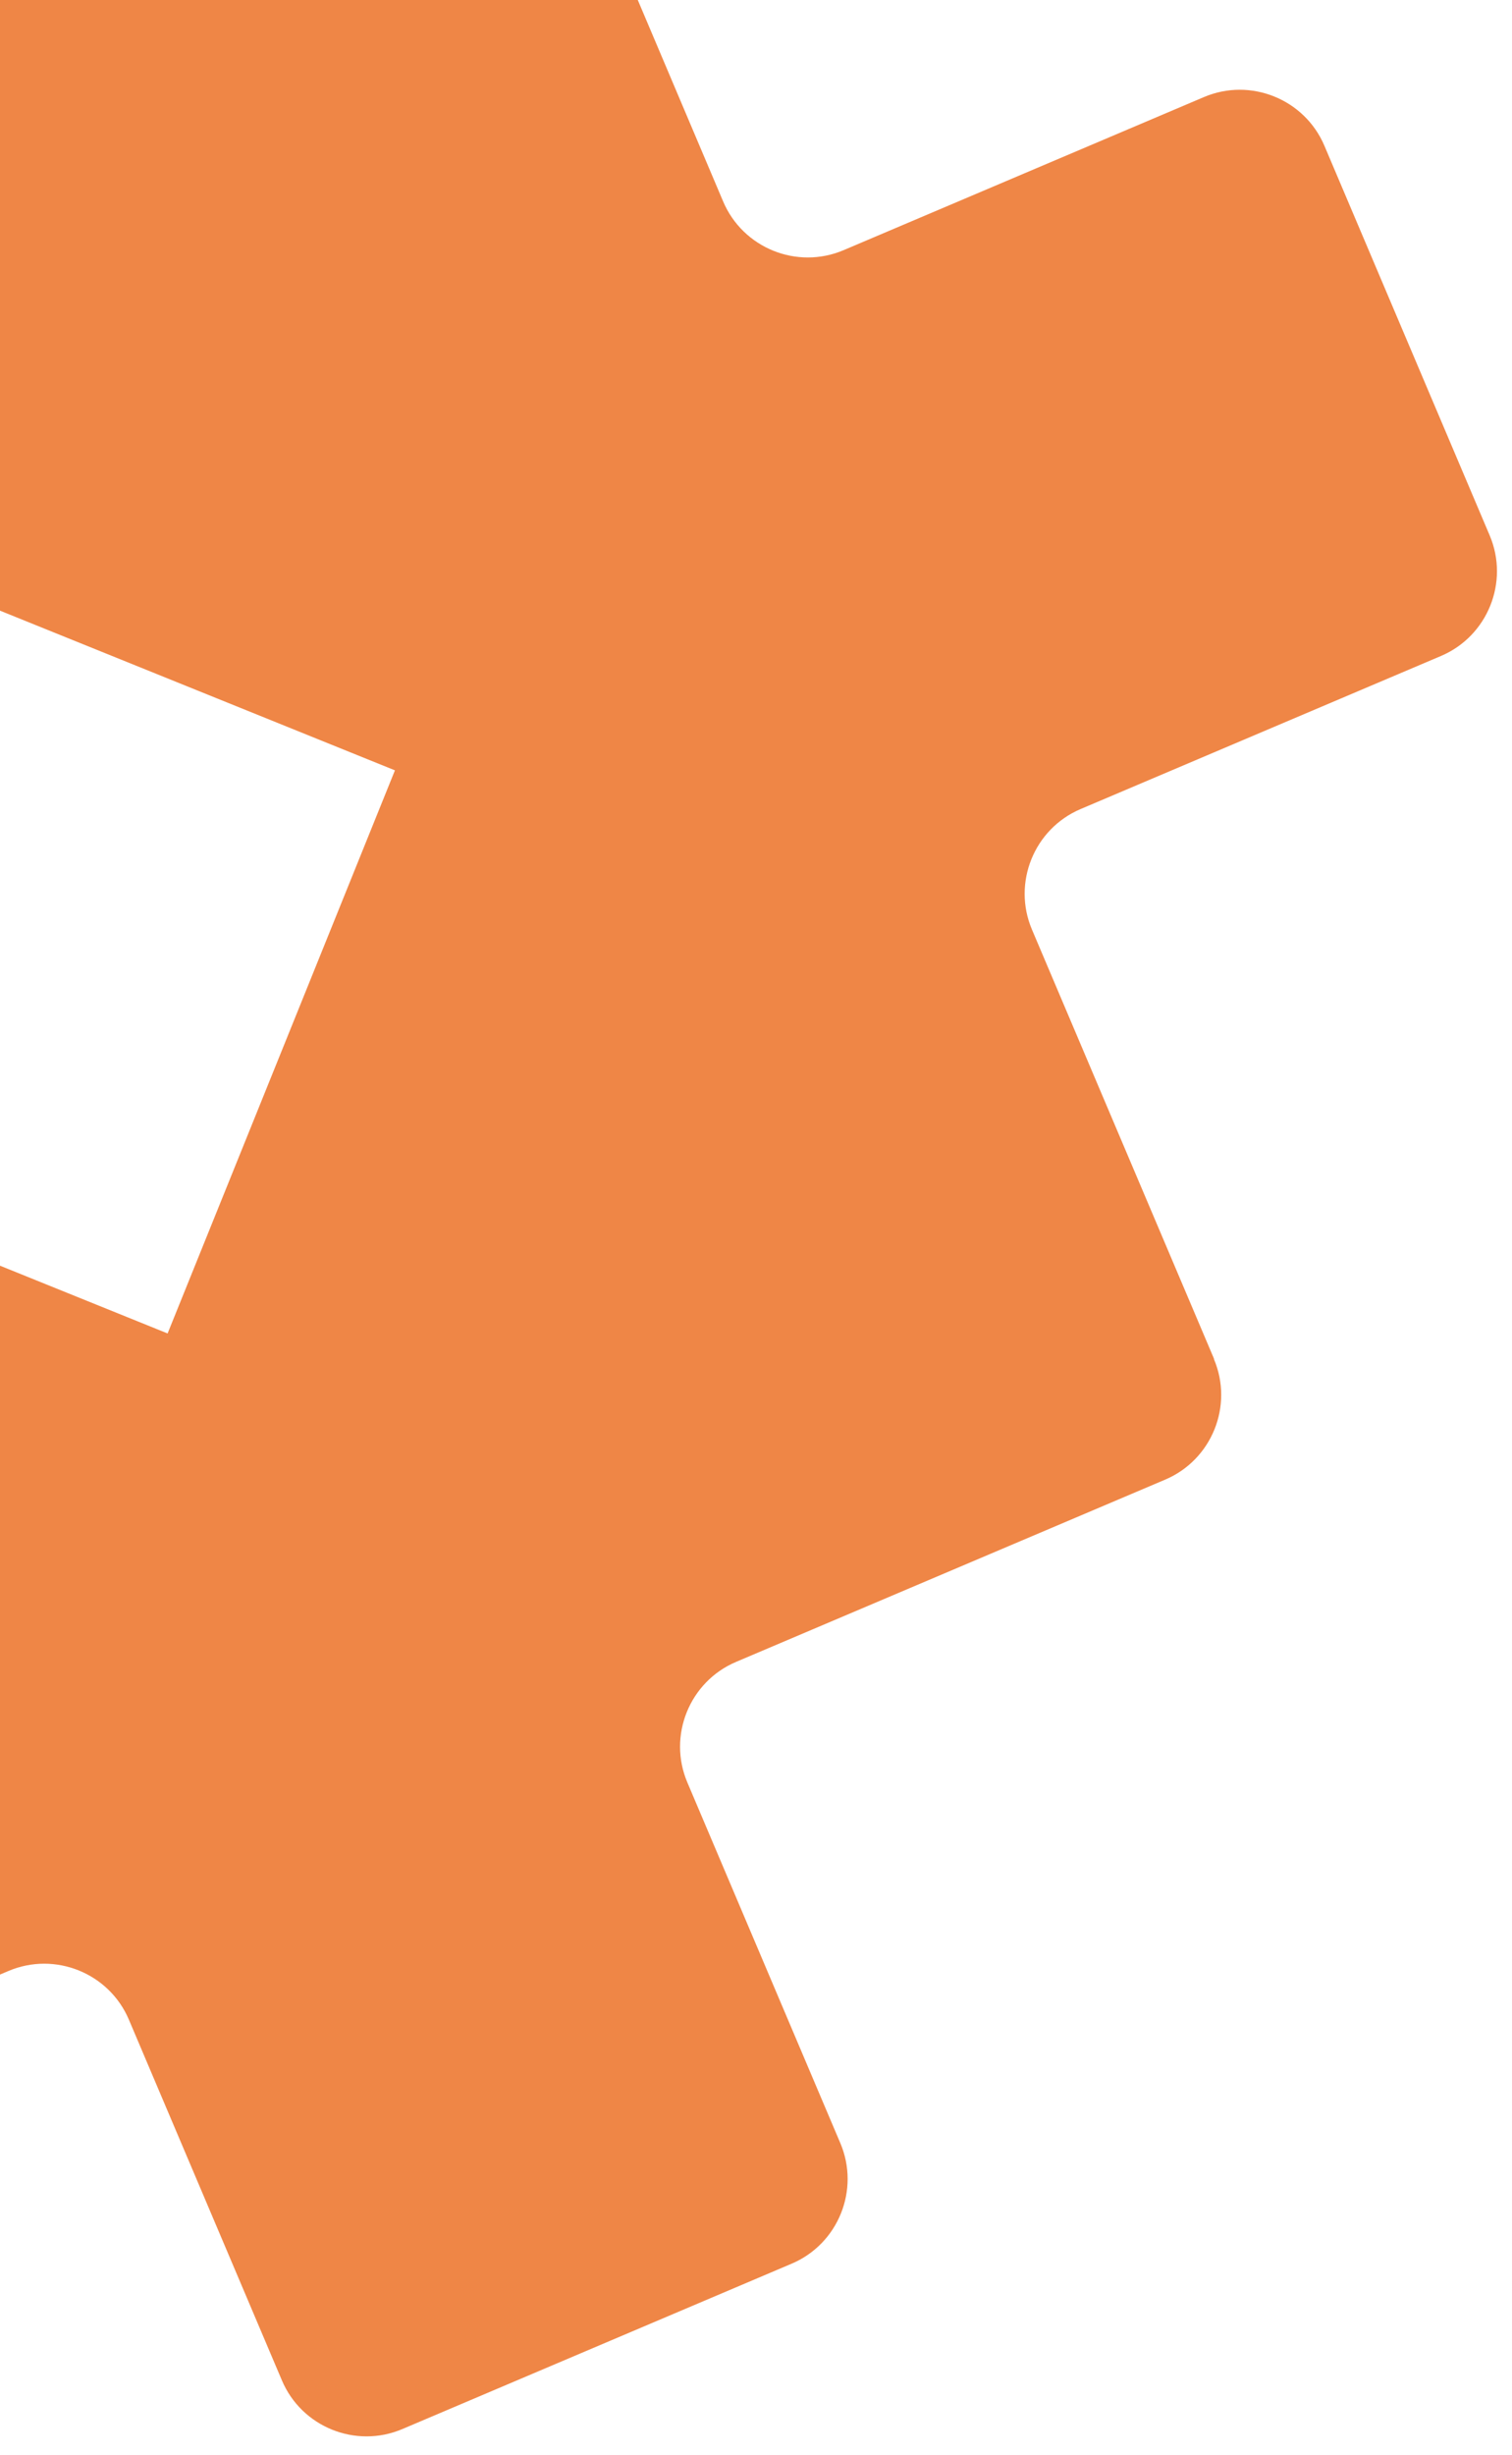 <svg xmlns="http://www.w3.org/2000/svg" width="45" height="73" viewBox="0 0 45 73" fill="none"><path d="M36.136 40.419L30.713 27.644C30.124 26.257 30.774 24.649 32.161 24.06L42.888 19.507C44.274 18.918 44.924 17.309 44.336 15.923L39.417 4.335C38.828 2.948 37.219 2.298 35.833 2.886L25.106 7.44C23.719 8.028 22.111 7.378 21.522 5.991L16.102 -6.791C15.514 -8.178 13.905 -8.828 12.518 -8.239L-0.257 -2.817C-1.644 -2.228 -3.253 -2.878 -3.841 -4.265L-8.402 -14.994C-8.991 -16.381 -10.6 -17.031 -11.986 -16.442L-23.571 -11.531C-24.958 -10.942 -25.608 -9.334 -25.019 -7.947L-20.466 2.78C-19.878 4.166 -20.528 5.775 -21.914 6.364L-34.696 11.802C-36.082 12.39 -36.732 13.999 -36.144 15.386L-30.721 28.161C-30.132 29.548 -30.782 31.157 -32.169 31.745L-42.896 36.298C-44.282 36.887 -44.932 38.496 -44.344 39.883L-39.425 51.471C-38.836 52.857 -37.227 53.507 -35.841 52.919L-25.114 48.366C-23.727 47.777 -22.119 48.427 -21.53 49.814L-16.107 62.589C-15.518 63.976 -13.91 64.626 -12.523 64.037L0.252 58.614C1.639 58.026 3.248 58.676 3.836 60.062L8.39 70.789C8.978 72.176 10.587 72.826 11.974 72.237L23.562 67.318C24.949 66.73 25.599 65.121 25.01 63.734L20.457 53.008C19.868 51.621 20.518 50.012 21.905 49.423L34.68 44.001C36.067 43.412 36.717 41.803 36.128 40.416L36.136 40.419ZM4.988 39.655L-11.759 32.889L-4.993 16.143L11.754 22.909L4.988 39.655Z" fill="#EF8646"></path></svg>